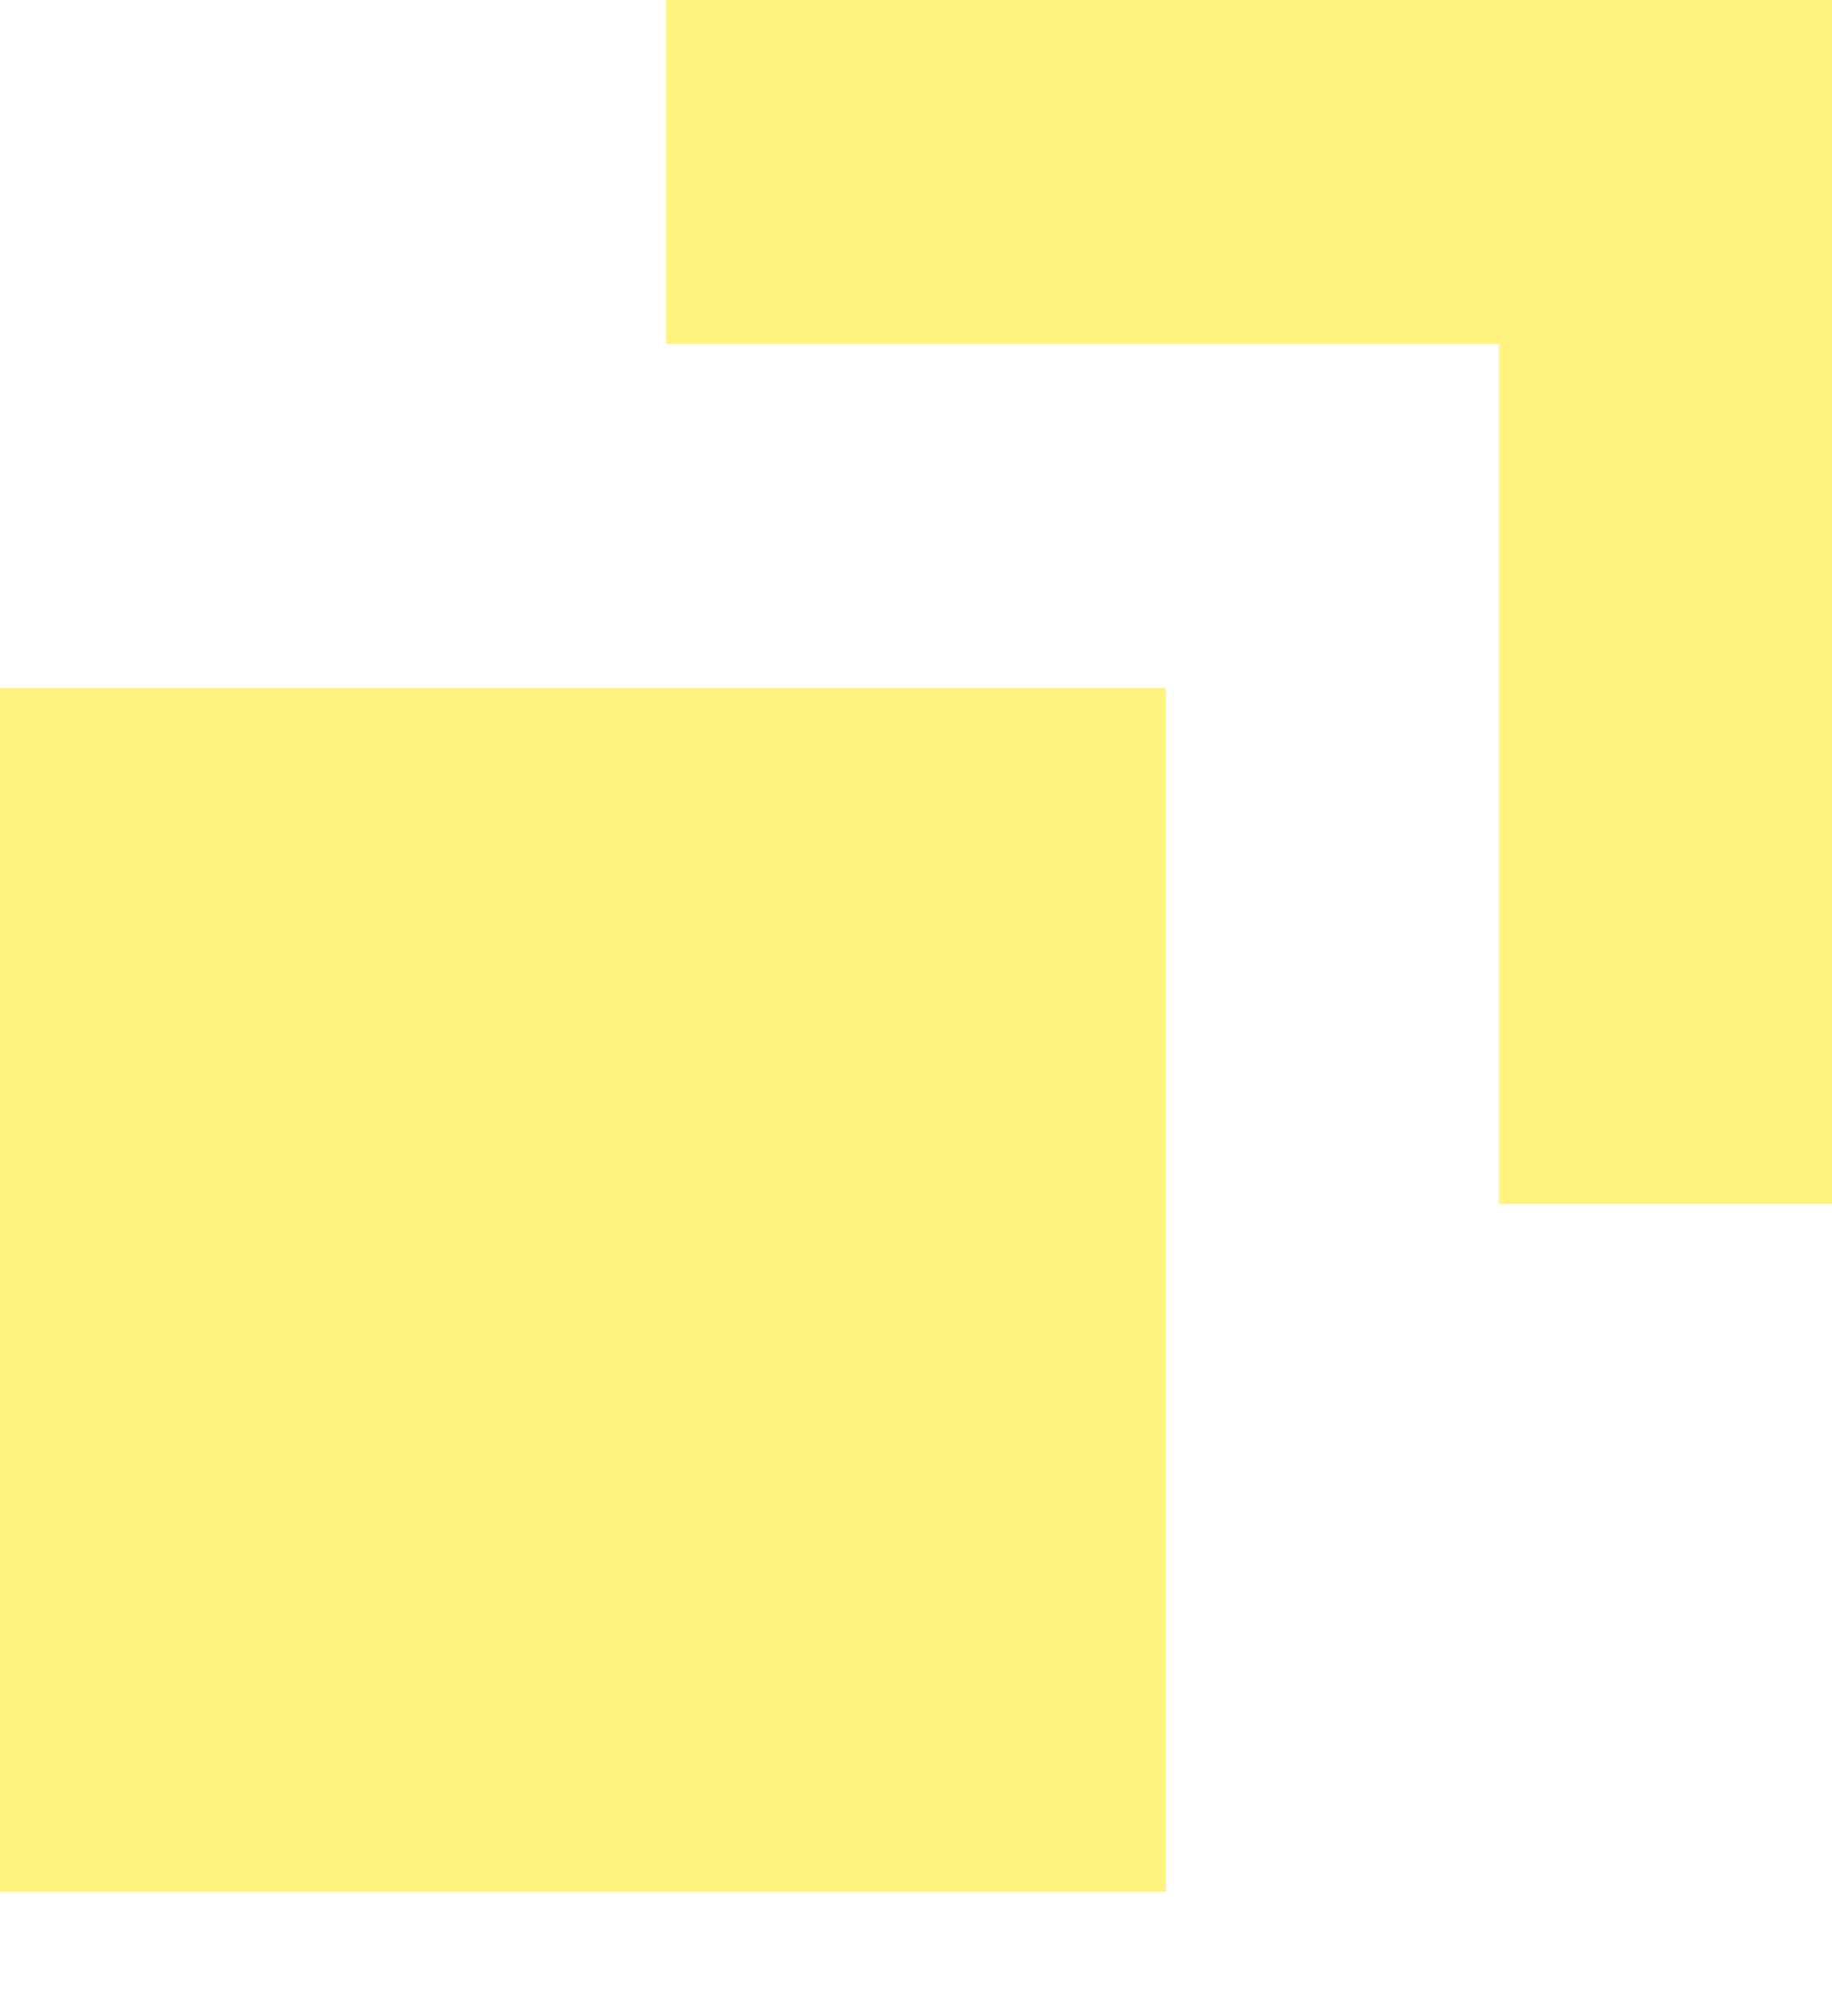<svg width="10" height="11" viewBox="0 0 10 11" fill="none" xmlns="http://www.w3.org/2000/svg">
<g opacity="0.5">
<rect y="3.754" width="6.364" height="6.569" fill="#FFE800"/>
<path fill-rule="evenodd" clip-rule="evenodd" d="M10 6.569V0H3.636V1.877H8.182V6.569H10Z" fill="#FFE800"/>
</g>
</svg>
